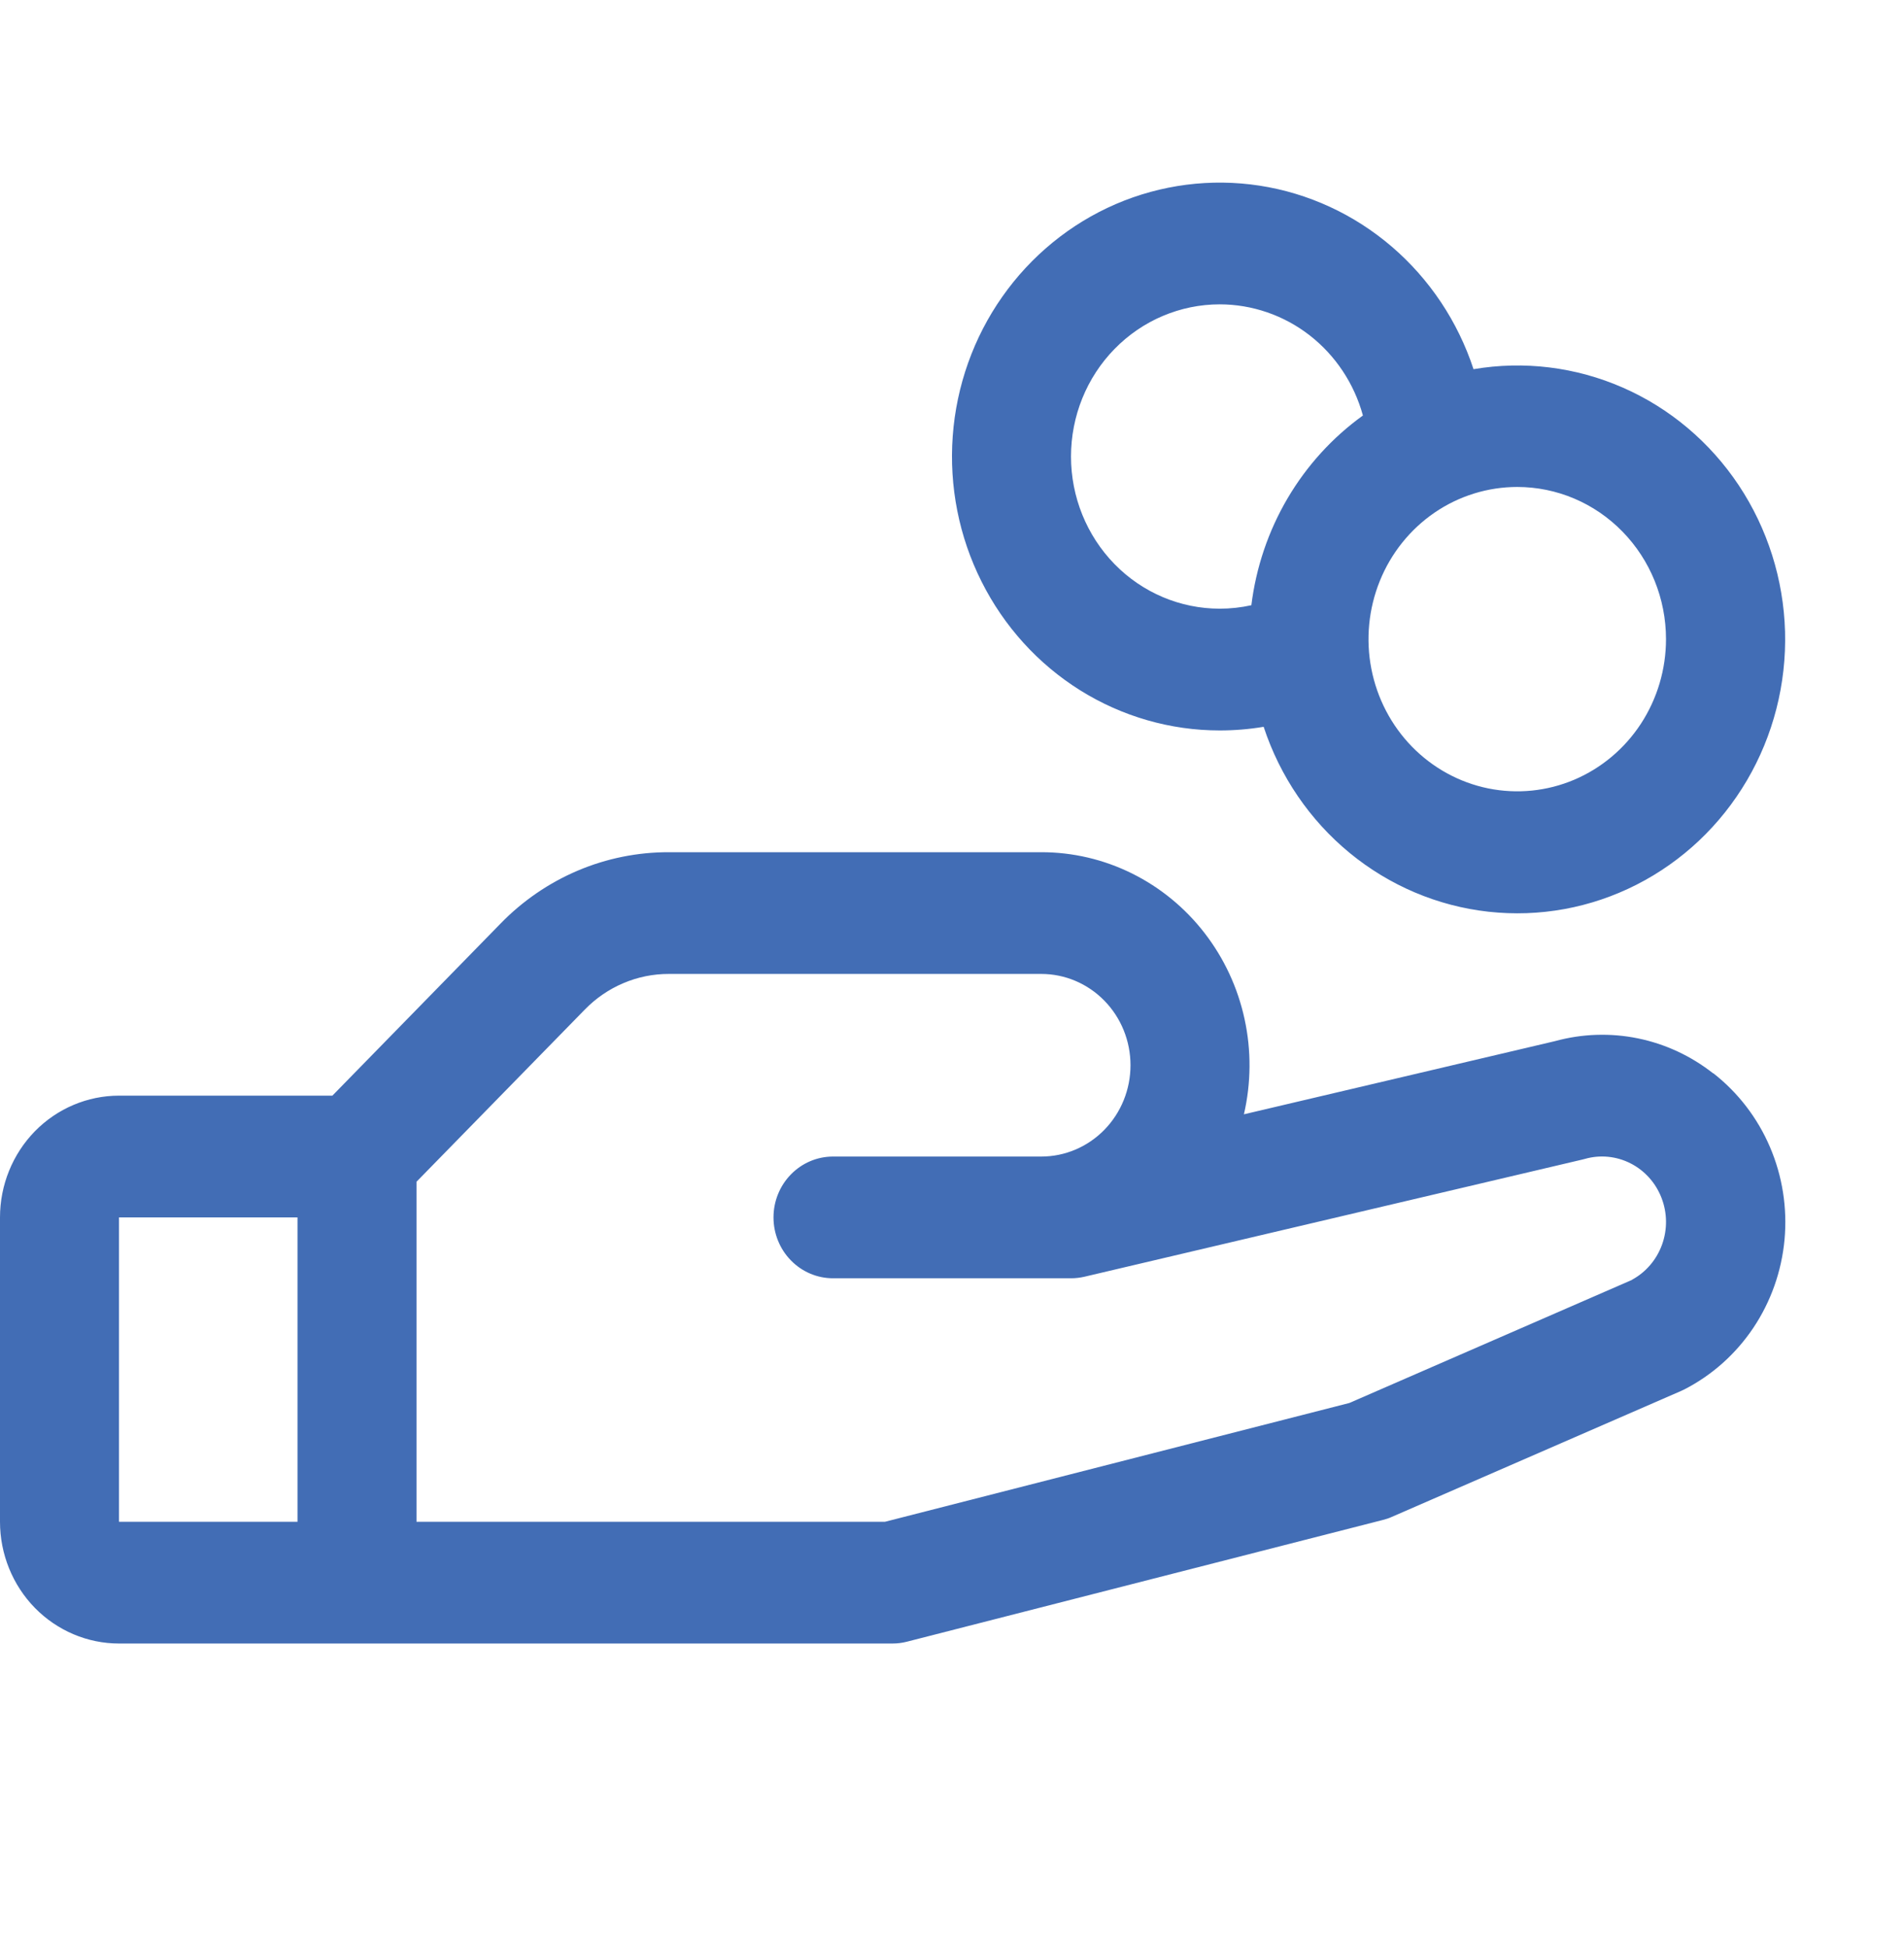 <svg width="44" height="45" viewBox="0 0 44 45" fill="none" xmlns="http://www.w3.org/2000/svg">
<path d="M39.588 24.796C39.076 24.393 38.481 24.117 37.848 23.988C37.215 23.859 36.561 23.881 35.937 24.052L28.746 25.743C28.913 25.02 28.919 24.268 28.761 23.543C28.604 22.818 28.288 22.139 27.837 21.556C27.387 20.973 26.813 20.503 26.16 20.179C25.506 19.855 24.789 19.687 24.062 19.688H15.458C14.736 19.686 14.02 19.83 13.352 20.113C12.685 20.396 12.079 20.811 11.569 21.335L7.681 25.312H2.75C2.021 25.312 1.321 25.609 0.805 26.136C0.29 26.664 0 27.379 0 28.125L0 35.156C0 35.902 0.29 36.617 0.805 37.145C1.321 37.672 2.021 37.969 2.75 37.969H20.625C20.737 37.969 20.849 37.955 20.958 37.927L31.958 35.114C32.029 35.097 32.097 35.074 32.163 35.044L38.844 32.136L38.919 32.101C39.561 31.773 40.111 31.283 40.517 30.678C40.923 30.072 41.171 29.371 41.239 28.64C41.306 27.909 41.191 27.173 40.903 26.5C40.616 25.828 40.165 25.241 39.595 24.796H39.588ZM2.75 28.125H6.875V35.156H2.75V28.125ZM37.715 29.568L31.183 32.412L20.453 35.156H9.625V27.301L13.514 23.324C13.769 23.062 14.072 22.854 14.406 22.713C14.739 22.571 15.097 22.499 15.458 22.5H24.062C24.61 22.5 25.134 22.722 25.521 23.118C25.908 23.513 26.125 24.05 26.125 24.609C26.125 25.169 25.908 25.705 25.521 26.101C25.134 26.497 24.61 26.719 24.062 26.719H19.25C18.885 26.719 18.536 26.867 18.278 27.131C18.02 27.394 17.875 27.752 17.875 28.125C17.875 28.498 18.02 28.856 18.278 29.119C18.536 29.383 18.885 29.531 19.25 29.531H24.75C24.854 29.531 24.957 29.519 25.058 29.496L36.573 26.787L36.627 26.773C36.978 26.673 37.353 26.71 37.68 26.876C38.007 27.042 38.262 27.326 38.396 27.673C38.531 28.02 38.535 28.405 38.408 28.755C38.281 29.105 38.032 29.395 37.709 29.568H37.715ZM28.188 16.875C28.527 16.875 28.866 16.847 29.202 16.791C29.579 17.936 30.268 18.947 31.189 19.704C32.11 20.461 33.224 20.933 34.399 21.063C35.574 21.193 36.76 20.977 37.818 20.439C38.877 19.901 39.762 19.065 40.37 18.029C40.979 16.993 41.284 15.8 41.251 14.592C41.217 13.384 40.846 12.212 40.182 11.212C39.517 10.213 38.587 9.429 37.501 8.954C36.414 8.478 35.218 8.331 34.052 8.529C33.689 7.425 33.035 6.446 32.163 5.698C31.291 4.95 30.233 4.462 29.108 4.289C27.982 4.116 26.831 4.264 25.782 4.716C24.734 5.169 23.827 5.909 23.163 6.854C22.498 7.799 22.102 8.914 22.017 10.075C21.932 11.236 22.162 12.399 22.682 13.434C23.201 14.47 23.99 15.34 24.961 15.947C25.933 16.554 27.049 16.875 28.188 16.875ZM38.5 14.766C38.5 15.461 38.298 16.141 37.921 16.719C37.543 17.297 37.006 17.748 36.378 18.014C35.75 18.28 35.059 18.349 34.392 18.214C33.725 18.078 33.113 17.743 32.632 17.252C32.151 16.76 31.824 16.134 31.691 15.451C31.558 14.77 31.627 14.063 31.887 13.42C32.147 12.778 32.587 12.229 33.153 11.842C33.718 11.456 34.383 11.25 35.062 11.25C35.974 11.25 36.849 11.62 37.493 12.28C38.138 12.939 38.5 13.833 38.5 14.766ZM28.188 7.031C28.937 7.032 29.667 7.283 30.264 7.746C30.861 8.21 31.294 8.861 31.496 9.599C30.792 10.106 30.199 10.758 29.755 11.512C29.311 12.267 29.026 13.108 28.918 13.982C28.678 14.035 28.433 14.062 28.188 14.062C27.276 14.062 26.401 13.692 25.757 13.033C25.112 12.373 24.75 11.479 24.75 10.547C24.75 9.614 25.112 8.72 25.757 8.061C26.401 7.402 27.276 7.031 28.188 7.031Z" fill="#426DB5"/>
</svg>
